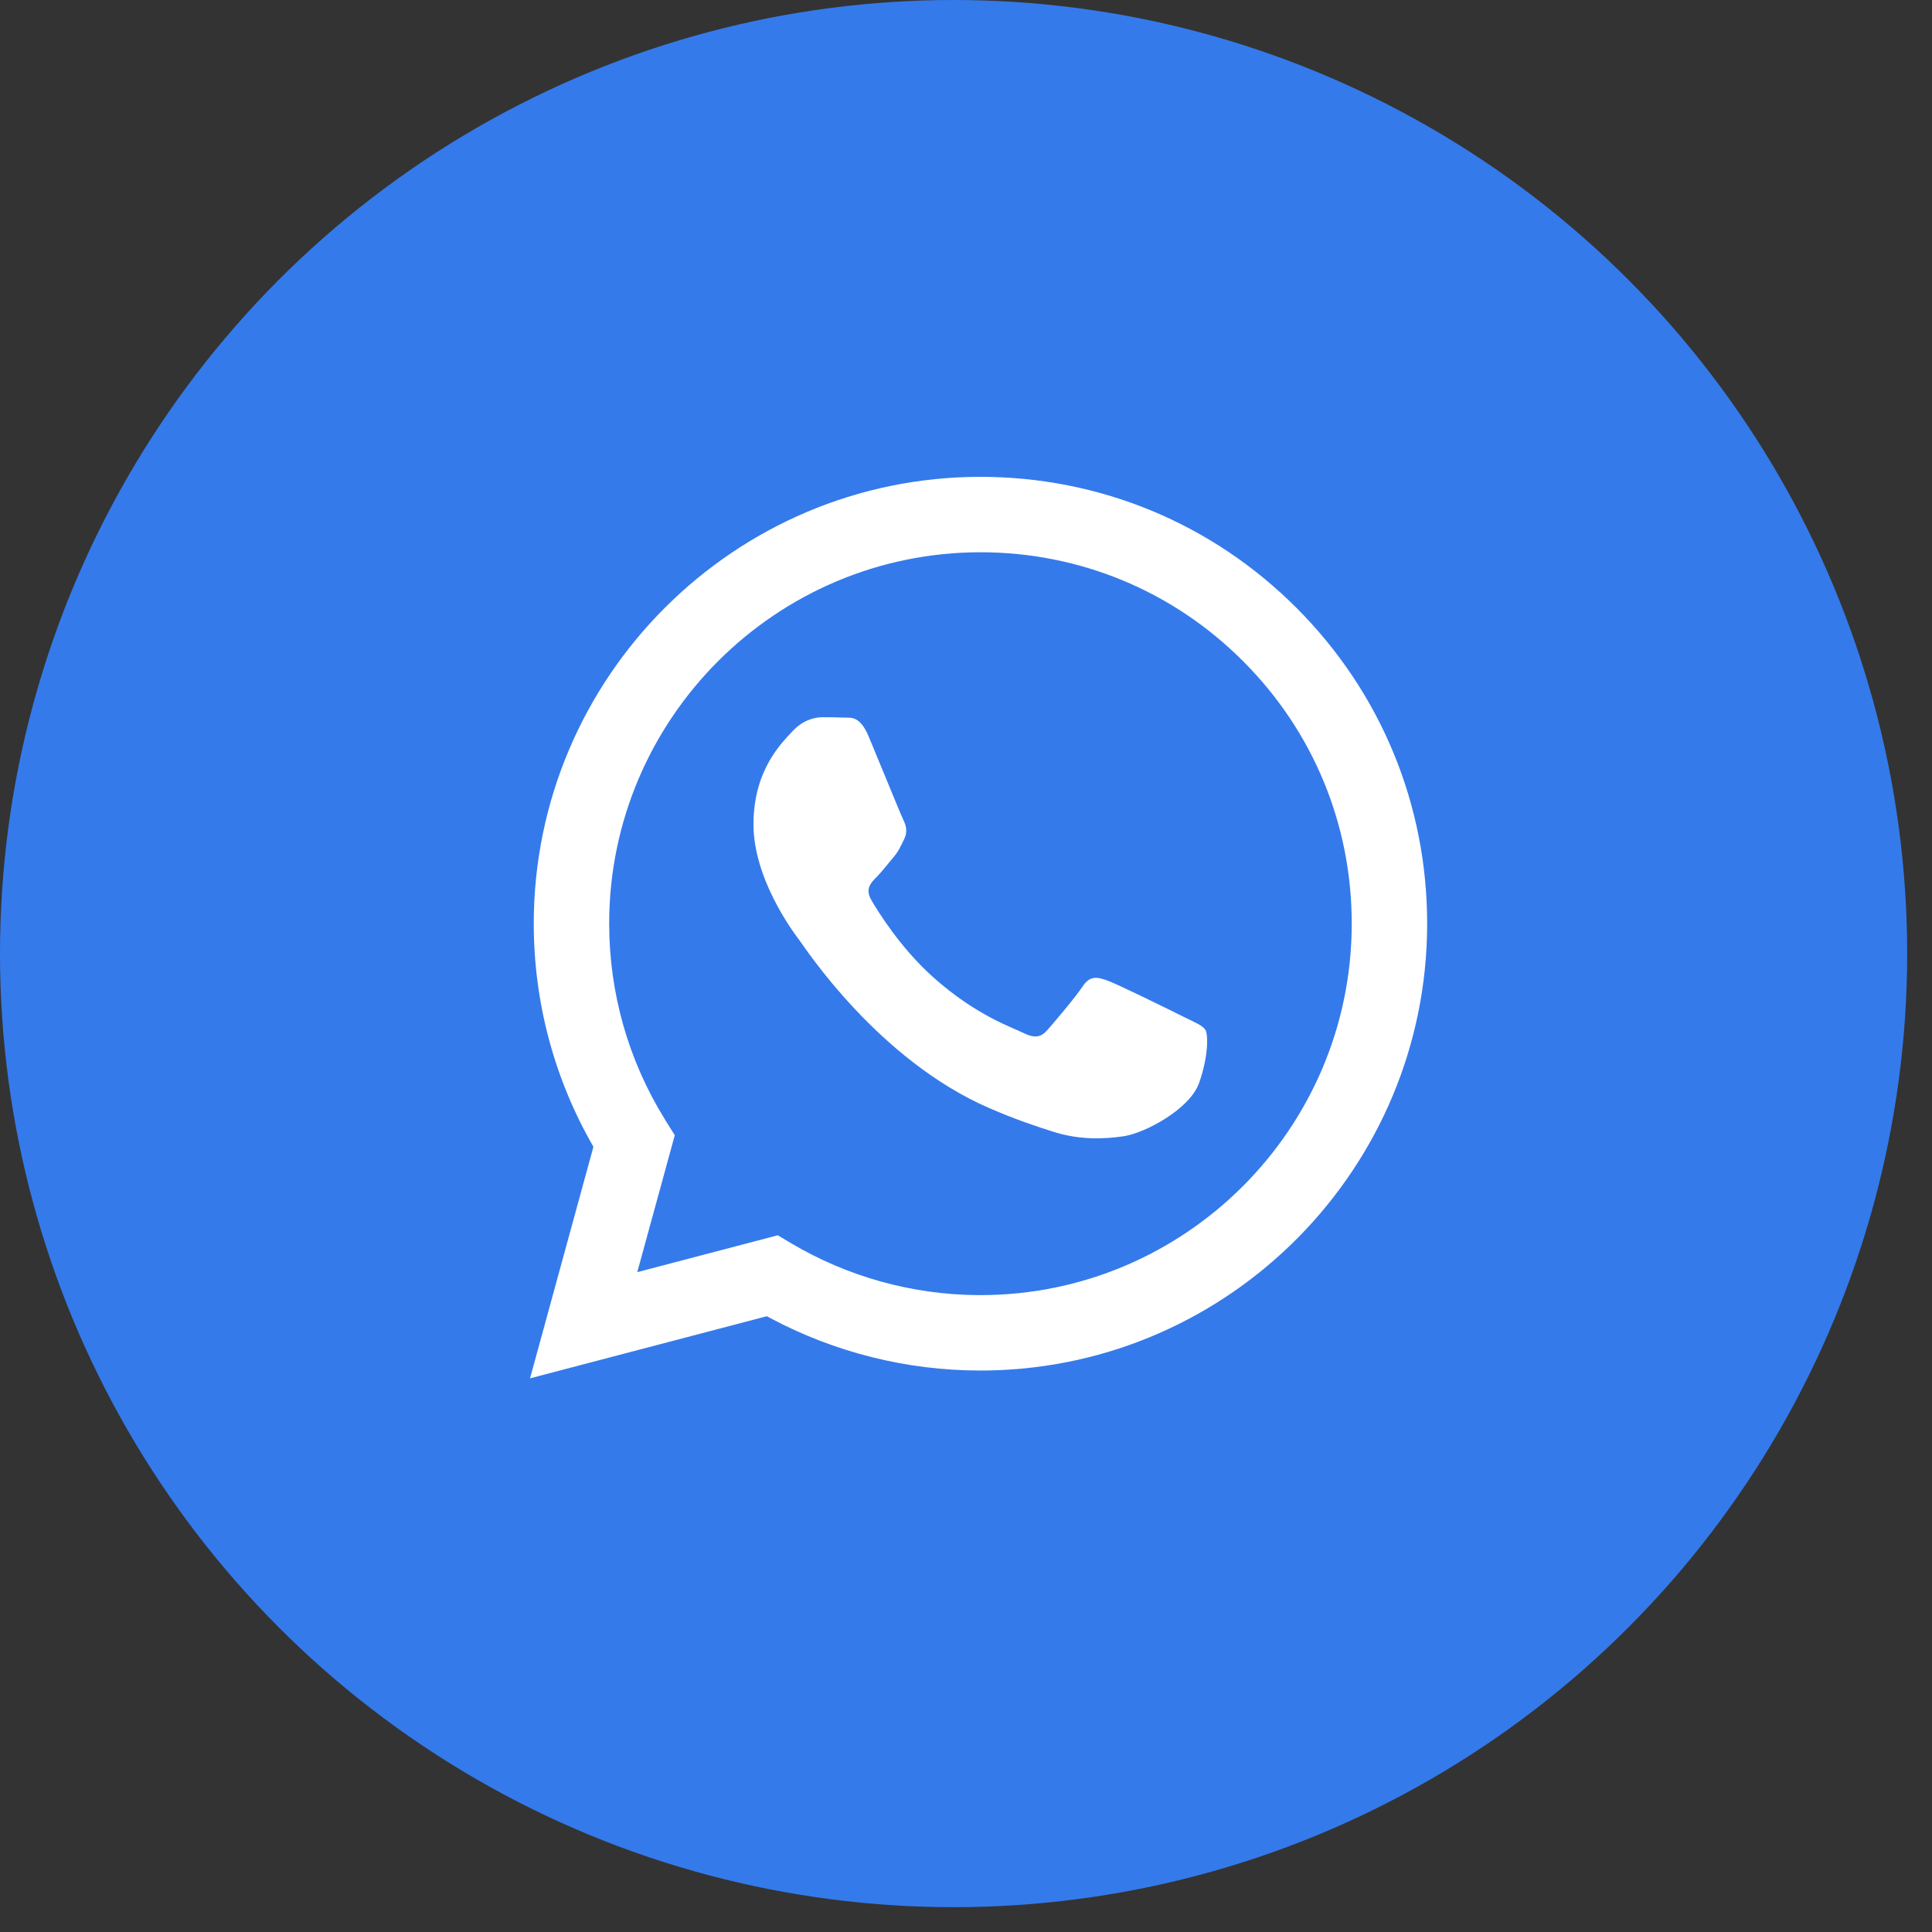 <?xml version="1.0" encoding="UTF-8"?> <svg xmlns="http://www.w3.org/2000/svg" width="26" height="26" viewBox="0 0 26 26" fill="none"><rect x="0" y="0" width="26" height="26" fill="#333333" stroke="none"/><circle cx="12.833" cy="12.833" r="12.833" fill="#347AEB"></circle><g clip-path="url(#clip0_822_50)"><path d="M13.195 6.417C14.803 6.418 16.312 7.044 17.447 8.18C18.582 9.316 19.207 10.827 19.206 12.433C19.205 15.714 16.562 18.39 13.294 18.443L13.195 18.444H13.192C12.202 18.444 11.228 18.199 10.36 17.735L10.32 17.713L7.133 18.549L7.986 15.433C7.46 14.522 7.183 13.488 7.183 12.428C7.185 9.114 9.881 6.417 13.195 6.417ZM13.197 7.432C10.441 7.432 8.199 9.674 8.198 12.428C8.198 13.358 8.454 14.264 8.94 15.051L8.962 15.088L9.081 15.277L8.576 17.12L10.467 16.624L10.65 16.733C11.405 17.18 12.268 17.421 13.15 17.429L13.193 17.429H13.195C15.949 17.429 18.19 15.188 18.191 12.432C18.192 11.098 17.673 9.842 16.729 8.898C15.786 7.953 14.531 7.433 13.197 7.432M11.066 9.652C11.167 9.652 11.267 9.653 11.354 9.657C11.447 9.662 11.57 9.622 11.692 9.915C11.739 10.027 11.81 10.201 11.883 10.378L11.899 10.416C12.016 10.701 12.133 10.985 12.155 11.03C12.193 11.105 12.218 11.193 12.168 11.293C12.118 11.394 12.093 11.456 12.018 11.544C11.943 11.632 11.86 11.74 11.793 11.807L11.781 11.818L11.771 11.829C11.704 11.899 11.648 11.978 11.727 12.114C11.814 12.264 12.116 12.756 12.562 13.154C13.136 13.666 13.62 13.825 13.77 13.9C13.92 13.975 14.008 13.963 14.095 13.862C14.183 13.762 14.471 13.424 14.571 13.273C14.671 13.123 14.771 13.148 14.909 13.198C14.975 13.222 15.176 13.317 15.385 13.417L15.45 13.449C15.66 13.55 15.864 13.651 15.935 13.687C16.086 13.762 16.186 13.8 16.223 13.862C16.261 13.925 16.261 14.226 16.136 14.576C16.011 14.927 15.41 15.248 15.122 15.291C14.863 15.329 14.536 15.345 14.176 15.231C13.958 15.162 13.678 15.07 13.319 14.915C11.813 14.264 10.829 12.747 10.754 12.647L10.748 12.64C10.657 12.518 10.14 11.817 10.14 11.093C10.14 10.354 10.528 9.99 10.666 9.84C10.804 9.69 10.966 9.652 11.066 9.652Z" fill="white"></path></g><defs><clipPath id="clip0_822_50"><rect width="12.073" height="12.168" fill="white" transform="translate(7.133 6.417)"></rect></clipPath></defs></svg> 